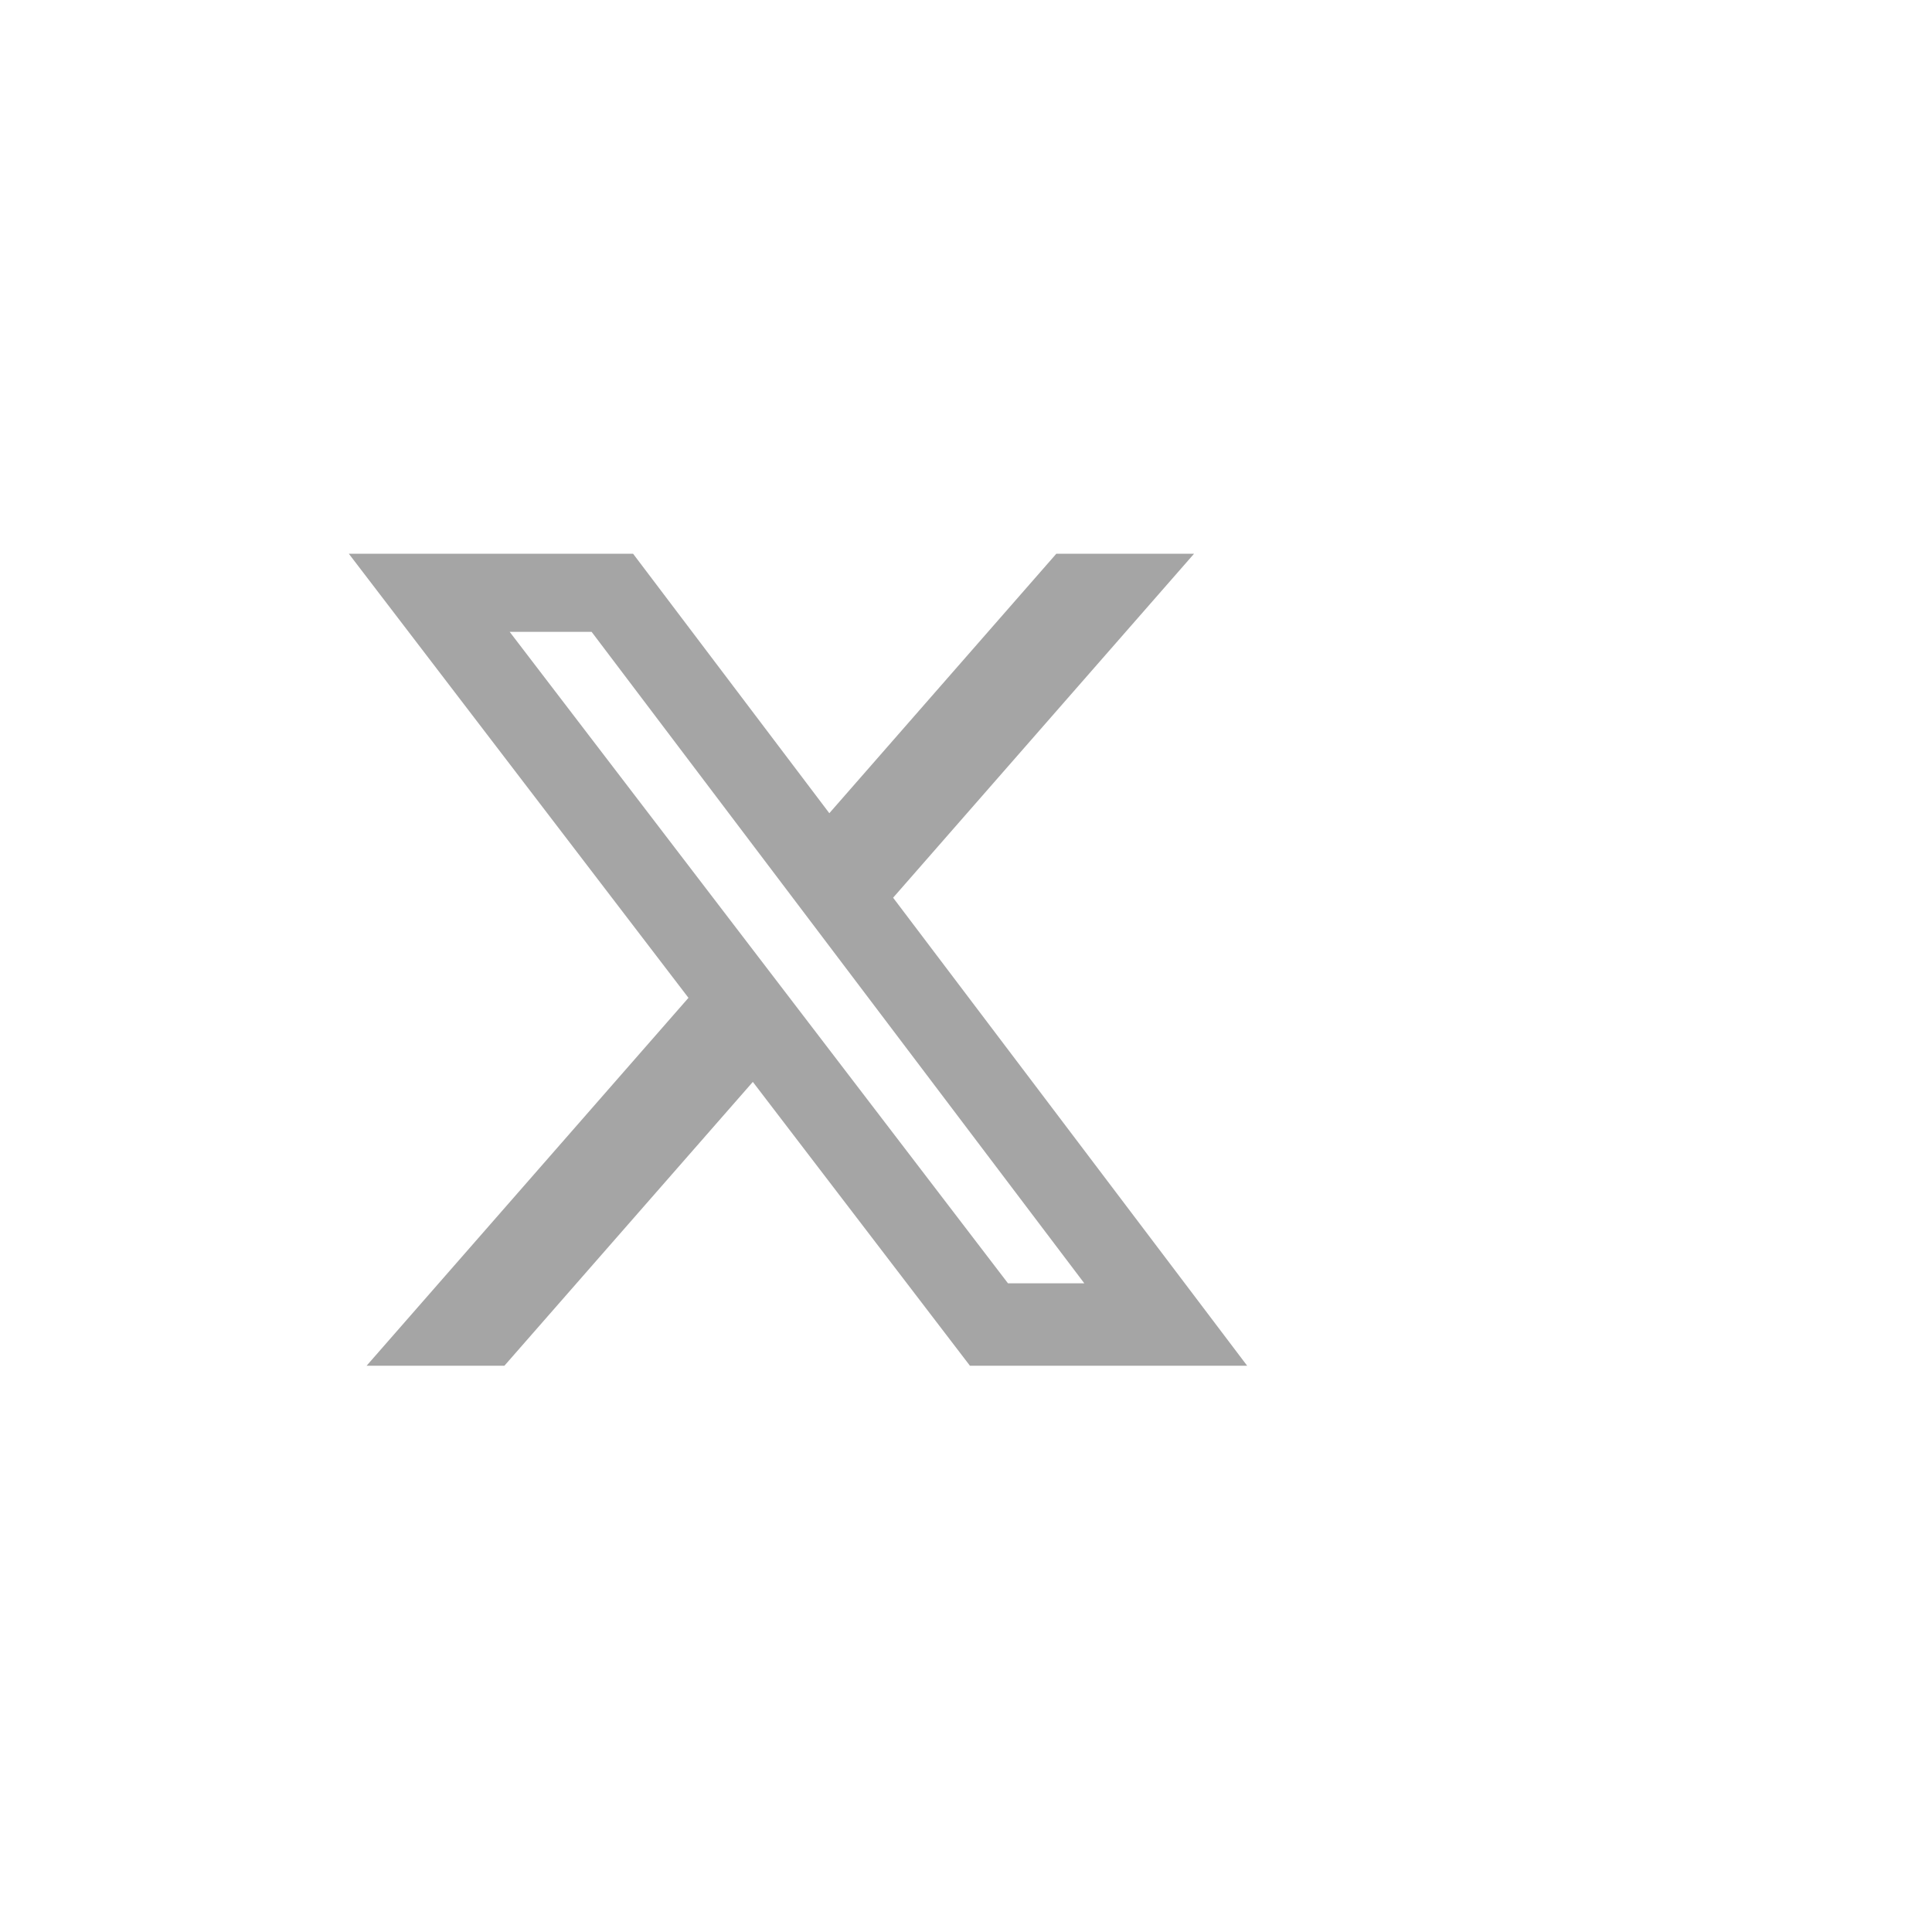<svg width="69" height="69" viewBox="0 0 69 69" fill="none" xmlns="http://www.w3.org/2000/svg">
<path d="M37.726 19.776H42.645L31.897 32.061L44.542 48.777H34.641L26.887 38.639L18.014 48.777H13.092L24.588 35.637L12.458 19.776H22.61L29.619 29.043L37.726 19.776ZM35.999 45.832H38.725L21.129 22.566H18.203L35.999 45.832Z" fill="#A5A5A5"/>
</svg>
